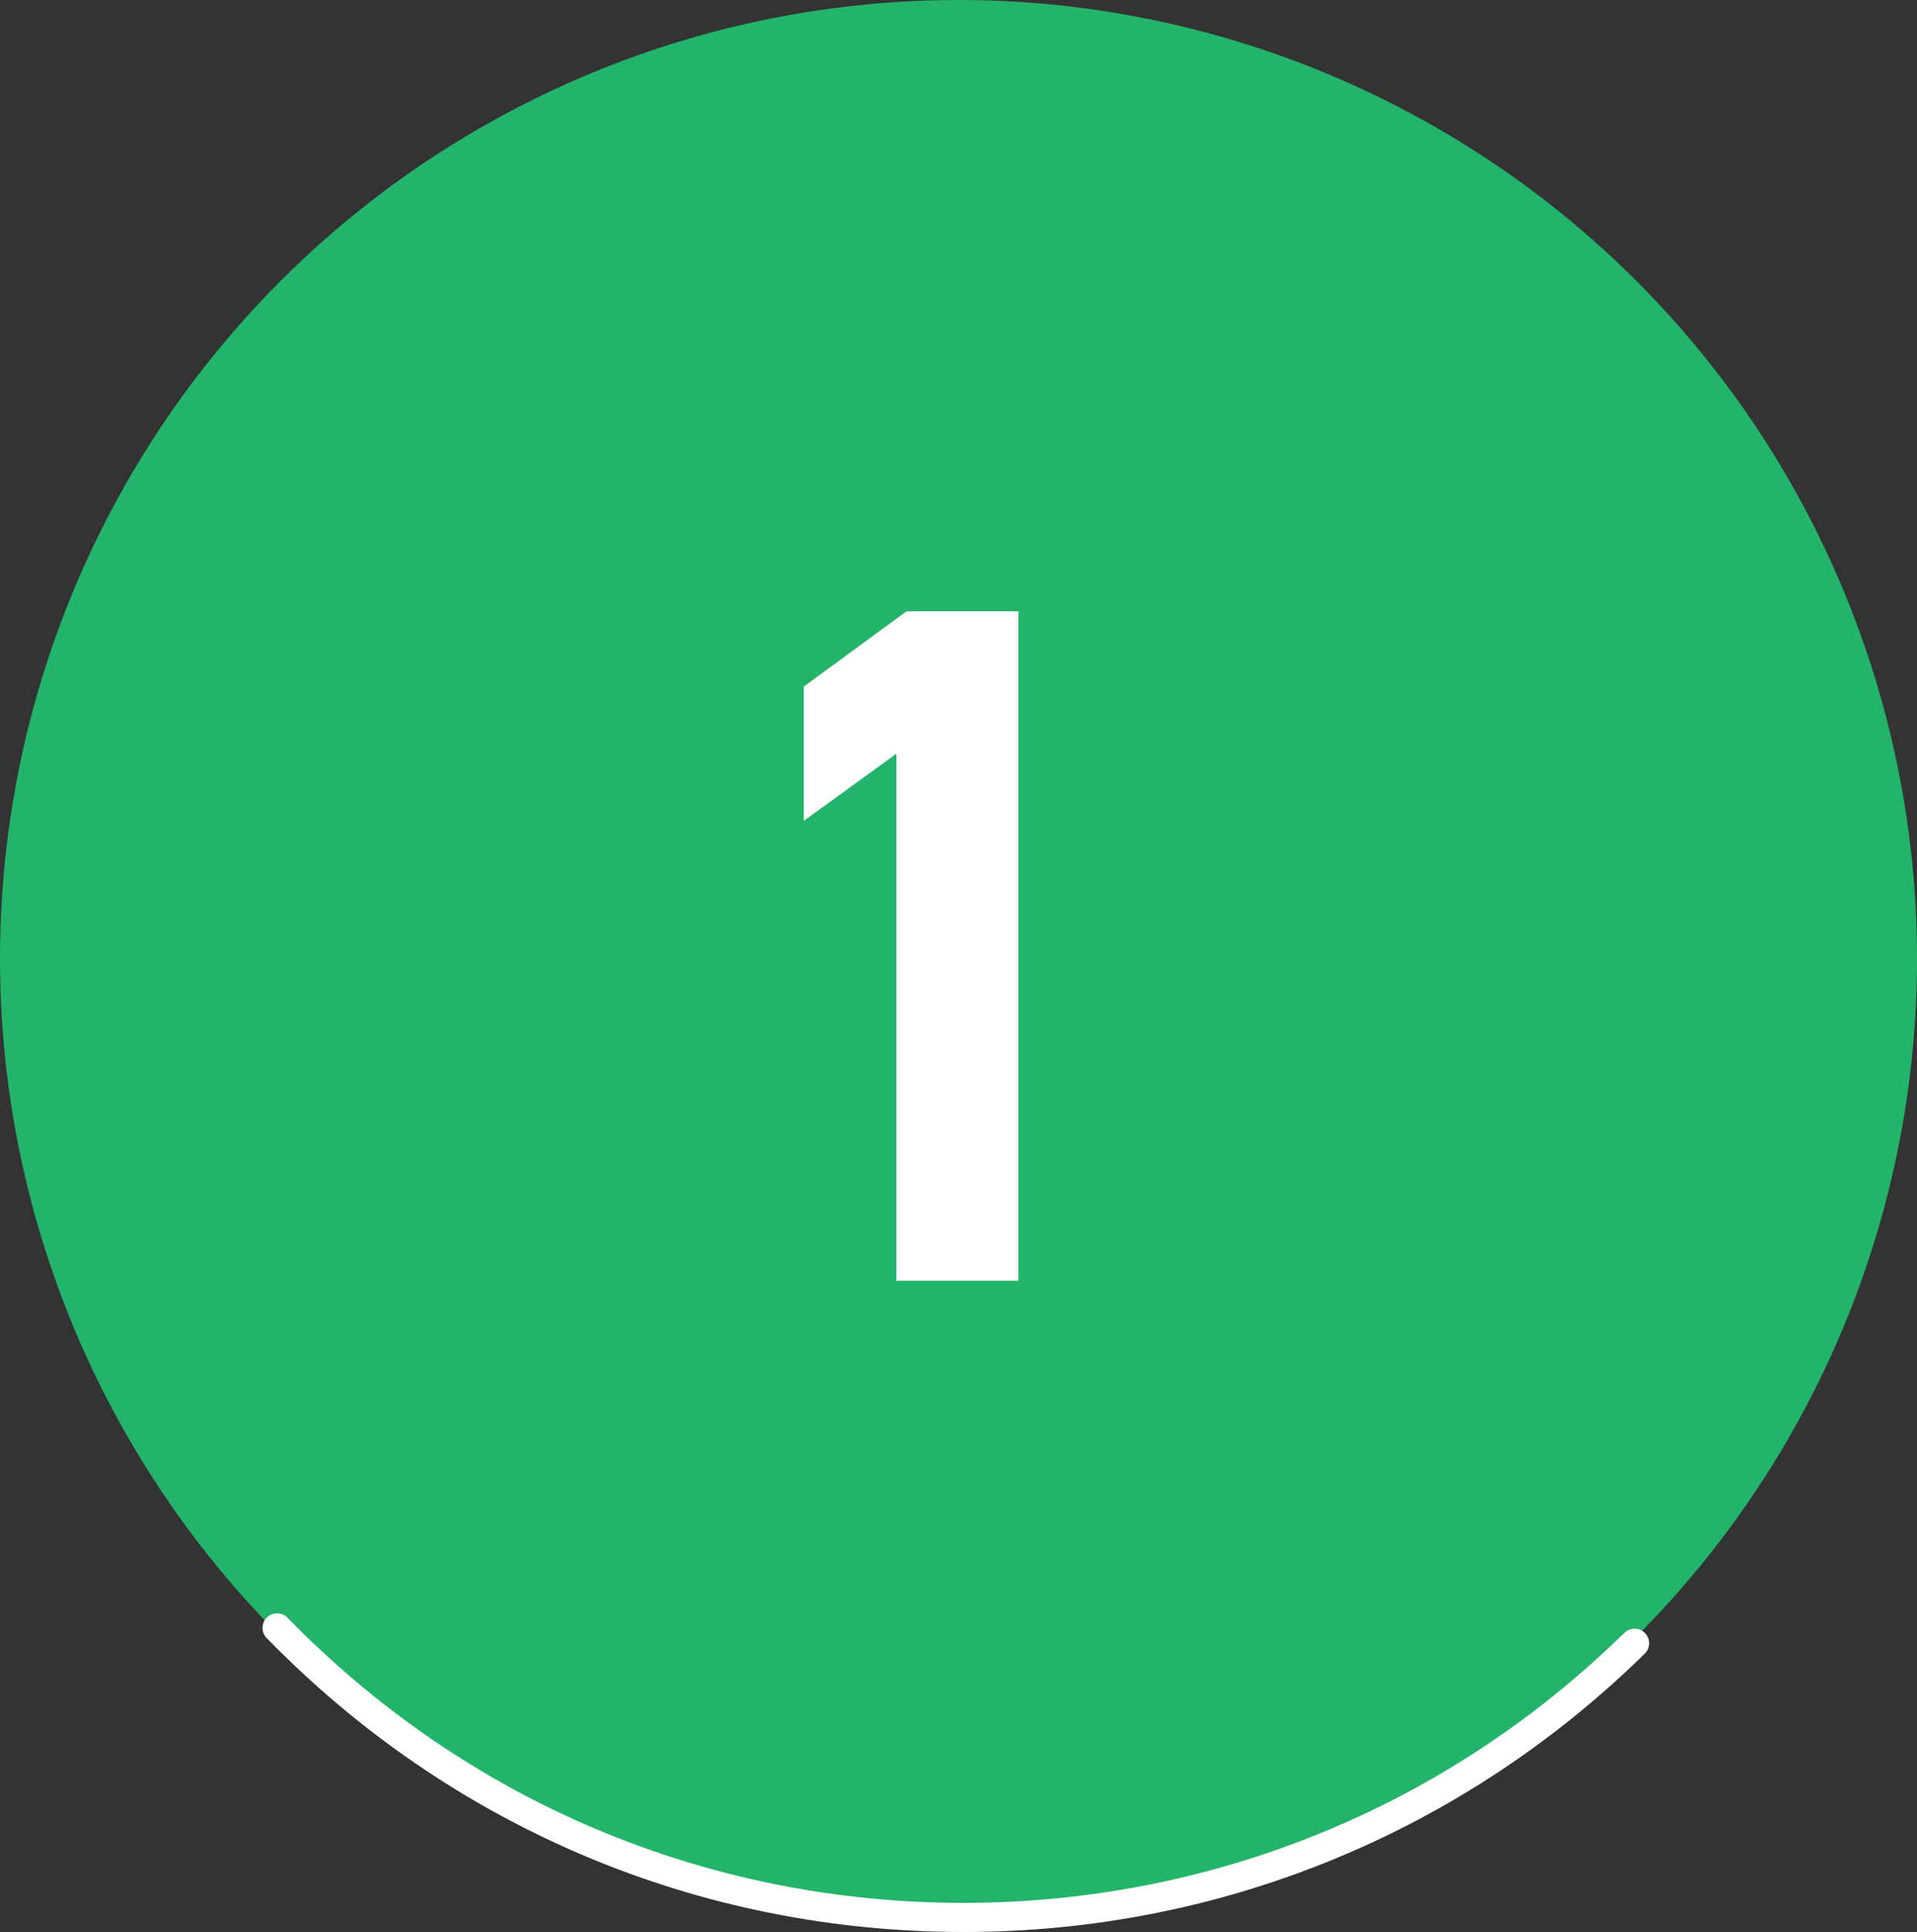 <?xml version="1.0" encoding="UTF-8"?><svg id="b" xmlns="http://www.w3.org/2000/svg" width="65.857" height="66.357" viewBox="0 0 65.857 66.357"><rect x="0" y="0" width="65.857" height="66.357" fill="#333333" stroke="none"/><defs><style>.d{fill:#fff;}.e{fill:#23b46b;}</style></defs><g id="c"><g><circle class="e" cx="32.929" cy="32.929" r="32.929"/><path class="d" d="M30.794,43.987V25.887l-3.18,2.307v-4.612l3.529-2.586h3.844v22.992h-4.193Z"/><path class="d" d="M33.099,66.357c-9.09,0-17.591-3.585-23.938-10.096-.193-.197-.189-.514,.009-.707,.198-.191,.515-.188,.707,.01,6.157,6.315,14.403,9.793,23.222,9.793,8.543,0,16.607-3.294,22.706-9.275,.196-.192,.513-.191,.707,.008,.193,.196,.19,.514-.007,.707-6.287,6.165-14.599,9.561-23.406,9.561Z"/></g></g></svg>